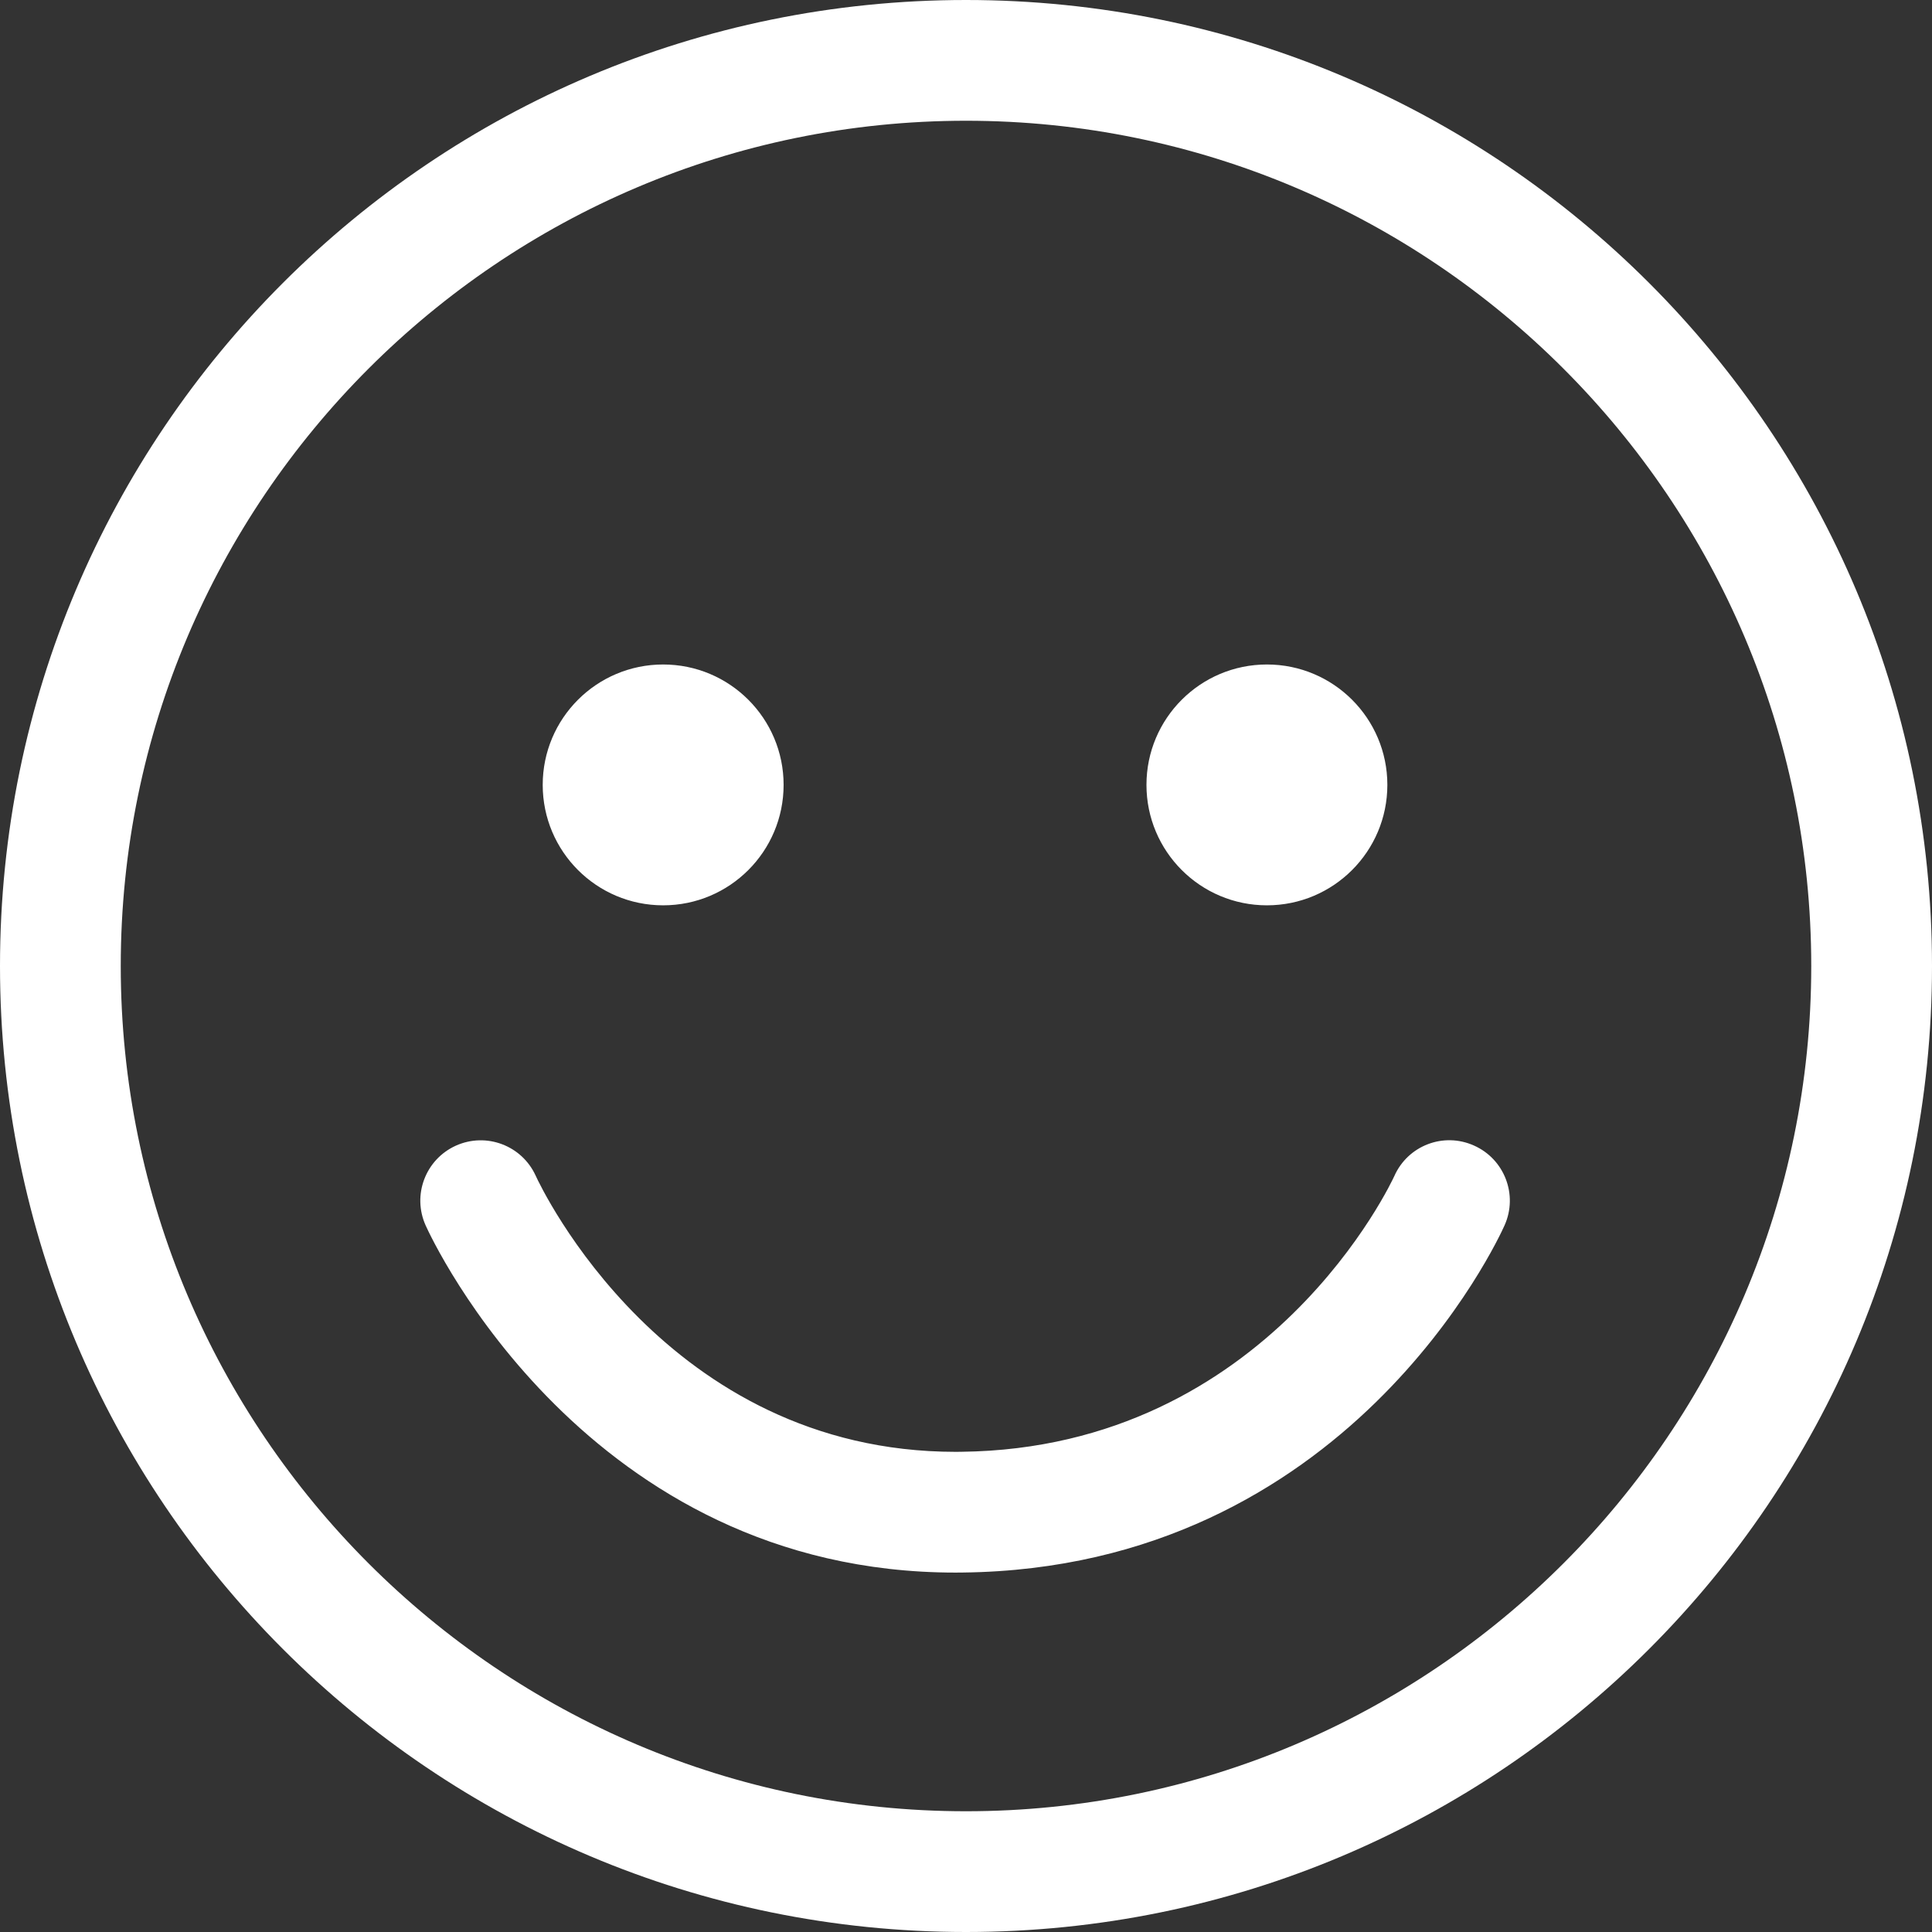 <?xml version="1.0" encoding="utf-8"?>
<!DOCTYPE svg PUBLIC "-//W3C//DTD SVG 1.1//EN" "http://www.w3.org/Graphics/SVG/1.1/DTD/svg11.dtd">
<svg version="1.1" id="icon" xmlns="http://www.w3.org/2000/svg" xmlns:xlink="http://www.w3.org/1999/xlink" x="0px" y="0px"
	 width="32px" height="32px" viewBox="0 0 32 32" enable-background="new 0 0 32 32" xml:space="preserve">
<rect x="0" y="0" width="32" height="32" fill="#333333" stroke="none"/>
<g id="emoticon">
	<g>
		<path fill="#FFFFFF" d="M24.414,18.974c-0.508-0.228-1.097,0.002-1.32,0.506c-0.021,0.045-2.066,4.507-7.17,4.566
			c-0.031,0-0.062,0.001-0.094,0.001c-4.801,0-6.873-4.387-6.958-4.575c-0.229-0.5-0.818-0.723-1.322-0.496
			c-0.503,0.228-0.727,0.819-0.499,1.323c0.106,0.236,2.668,5.748,8.776,5.748c0.04,0,0.081-0.001,0.121-0.001
			c6.371-0.075,8.87-5.521,8.973-5.752C25.146,19.789,24.918,19.198,24.414,18.974z M16,0C7.163,0,0,7.163,0,16s7.163,16,16,16
			s16-7.163,16-16S24.837,0,16,0z M16,30C8.28,30,2,23.72,2,16S8.28,2,16,2s14,6.28,14,14S23.72,30,16,30z M10.984,14.995
			c1.103,0,1.995-0.894,1.995-1.995c0-1.101-0.893-1.994-1.995-1.994S8.989,11.899,8.989,13
			C8.989,14.102,9.882,14.995,10.984,14.995z M20.984,14.995c1.103,0,1.995-0.894,1.995-1.995c0-1.101-0.893-1.994-1.995-1.994
			S18.989,11.899,18.989,13C18.989,14.102,19.882,14.995,20.984,14.995z"/>
	</g>
</g>
</svg>
